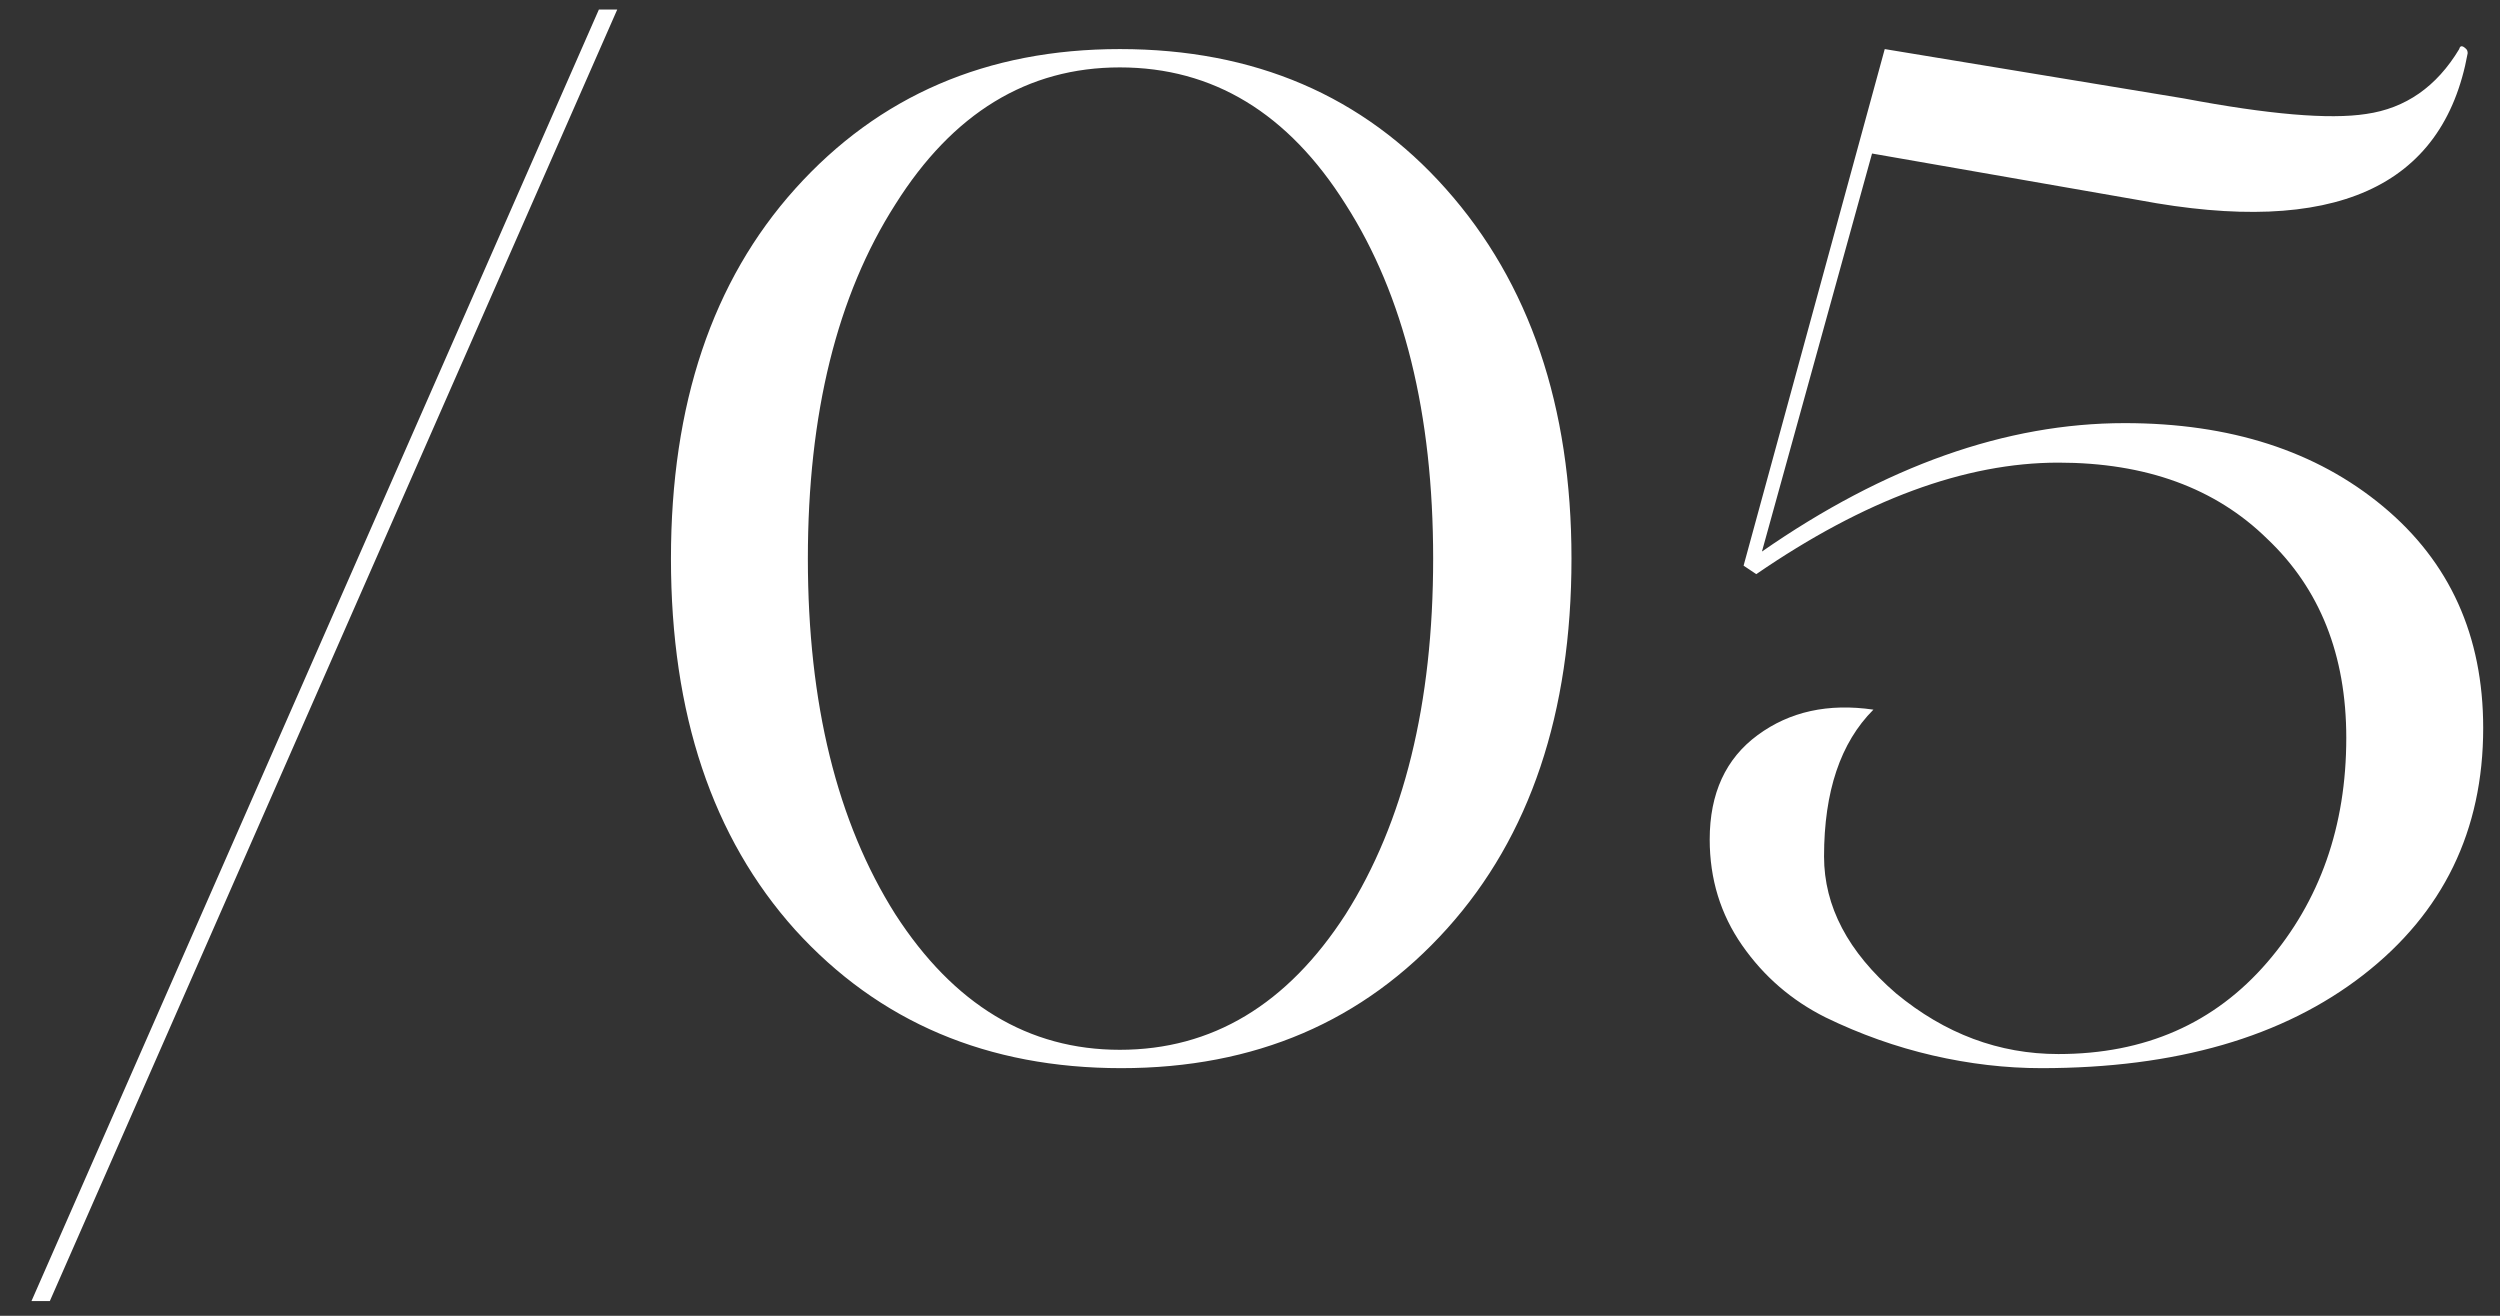 <?xml version="1.0" encoding="UTF-8"?> <svg xmlns="http://www.w3.org/2000/svg" width="76" height="40" viewBox="0 0 76 40" fill="none"><rect x="0" y="0" width="76" height="40" fill="#333333" stroke="none"/><path d="M1.515 39.552H0.957L18.206 0.29H18.764L1.515 39.552ZM20.397 16.982C20.397 12.29 21.655 8.543 24.173 5.74C26.718 2.908 30.008 1.492 34.042 1.492C38.132 1.492 41.436 2.908 43.954 5.74C46.5 8.6 47.773 12.348 47.773 16.982C47.773 21.673 46.514 25.421 43.997 28.224C41.451 31.056 38.147 32.472 34.085 32.472C30.023 32.472 26.718 31.07 24.173 28.267C21.655 25.463 20.397 21.702 20.397 16.982ZM34.042 31.914C36.845 31.914 39.134 30.541 40.907 27.795C42.681 24.991 43.568 21.387 43.568 16.982C43.568 12.576 42.681 8.986 40.907 6.212C39.162 3.437 36.874 2.049 34.042 2.049C31.238 2.049 28.964 3.437 27.219 6.212C25.446 8.986 24.559 12.576 24.559 16.982C24.559 21.387 25.446 24.991 27.219 27.795C28.993 30.541 31.267 31.914 34.042 31.914ZM62.059 32.472C60.972 32.472 59.87 32.343 58.755 32.086C57.639 31.828 56.552 31.442 55.493 30.927C54.464 30.412 53.62 29.683 52.962 28.739C52.304 27.795 51.975 26.722 51.975 25.521C51.975 24.119 52.461 23.061 53.434 22.346C54.407 21.63 55.579 21.373 56.952 21.573C55.951 22.574 55.451 24.062 55.451 26.036C55.451 27.552 56.18 28.939 57.639 30.198C59.127 31.428 60.771 32.043 62.574 32.043C65.205 32.043 67.322 31.113 68.924 29.254C70.526 27.394 71.327 25.12 71.327 22.431C71.327 19.914 70.526 17.897 68.924 16.381C67.351 14.836 65.234 14.064 62.574 14.064C59.742 14.064 56.681 15.194 53.391 17.454L53.005 17.196L57.296 1.492L66.392 2.993C68.967 3.48 70.812 3.637 71.928 3.465C73.129 3.294 74.073 2.636 74.76 1.492C74.788 1.377 74.86 1.377 74.974 1.492C75.003 1.52 75.017 1.563 75.017 1.62C74.273 5.711 70.941 7.199 65.019 6.083L56.91 4.667L53.563 16.767C57.31 14.164 60.986 12.863 64.59 12.863C67.794 12.863 70.412 13.706 72.443 15.394C74.474 17.082 75.489 19.328 75.489 22.131C75.489 25.249 74.273 27.752 71.842 29.64C69.41 31.528 66.149 32.472 62.059 32.472Z" fill="white"></path></svg> 